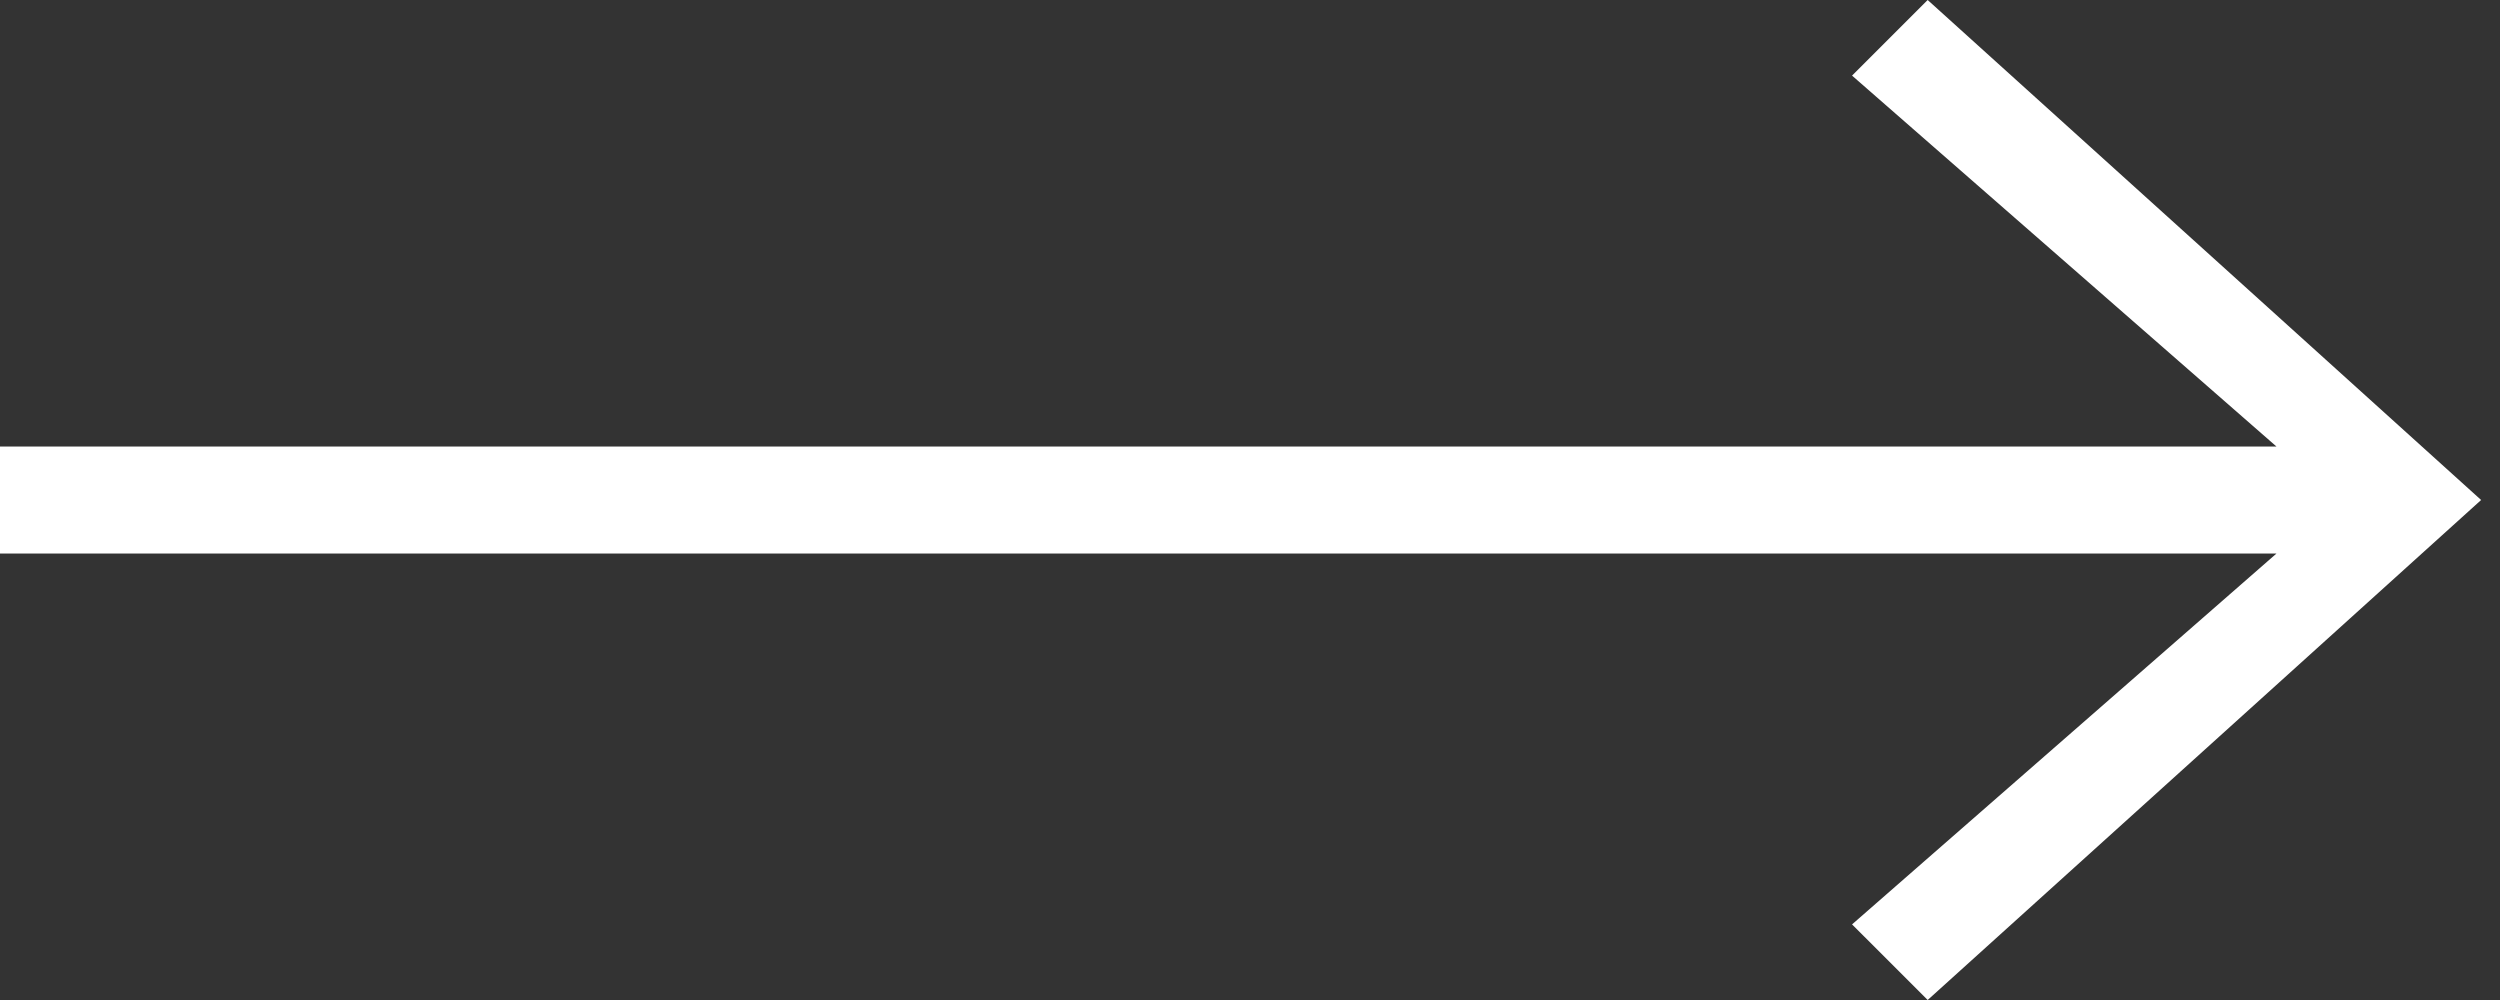 <svg xmlns="http://www.w3.org/2000/svg" width="45" height="18" viewBox="0 0 45 18" fill="none"><rect x="0" y="0" width="45" height="18" fill="#333333" stroke="none"/><path d="M33.337 16.639L40.977 9.963H0V8.038H40.977L33.337 1.361L34.698 0L44.66 9L34.698 18L33.337 16.639Z" fill="white"></path></svg>